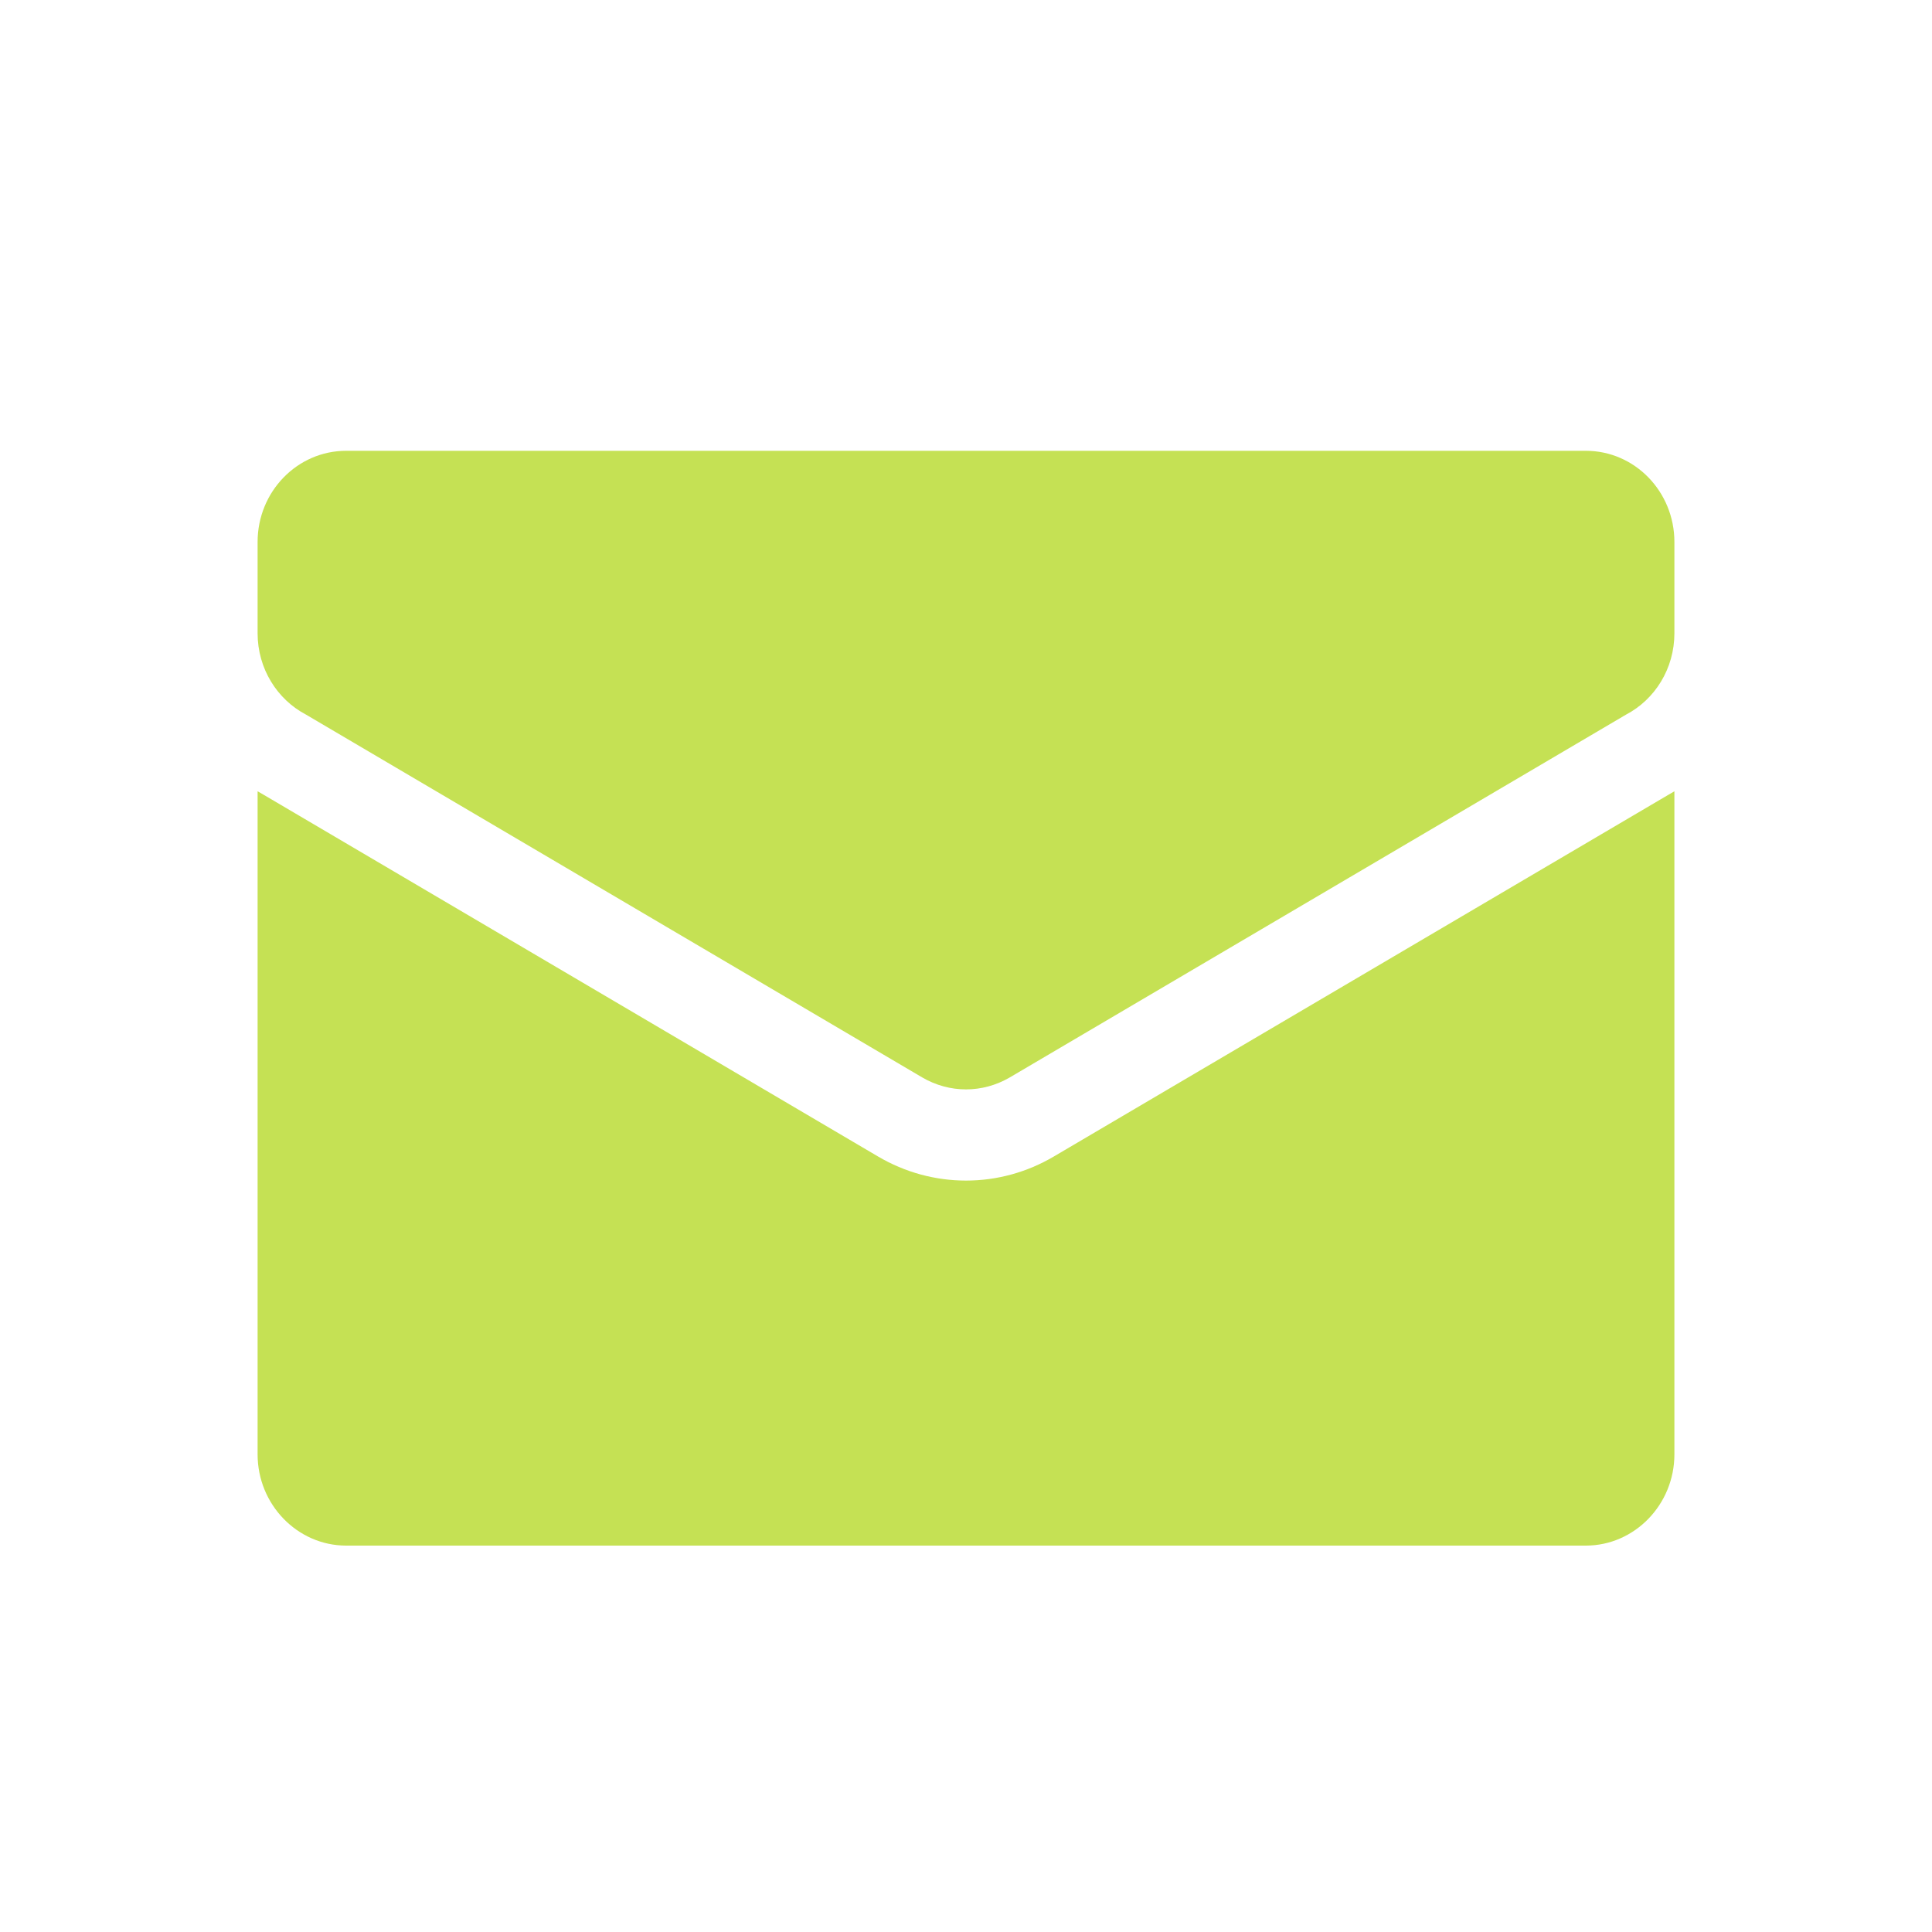 <svg width="30" height="30" viewBox="0 0 30 30" fill="none" xmlns="http://www.w3.org/2000/svg">
<path fill-rule="evenodd" clip-rule="evenodd" d="M26 12.287V22.583C26 23.362 25.382 24 24.625 24H5.375C4.619 24 4 23.363 4 22.583V12.287C4.031 12.305 4.061 12.322 4.092 12.34L13.636 17.959C14.051 18.203 14.521 18.332 15 18.332C15.48 18.332 15.949 18.203 16.364 17.958L25.909 12.34C25.94 12.322 25.97 12.305 26 12.287ZM15 16.916C15.232 16.916 15.467 16.855 15.682 16.729L25.25 11.096C25.696 10.862 26 10.384 26 9.833V8.416C26 7.634 25.385 7 24.625 7H5.375C4.616 7 4 7.634 4 8.416V9.833C4 10.384 4.305 10.862 4.751 11.096L14.318 16.729C14.533 16.855 14.768 16.916 15 16.916Z" fill="#C5E154"/>
</svg>
